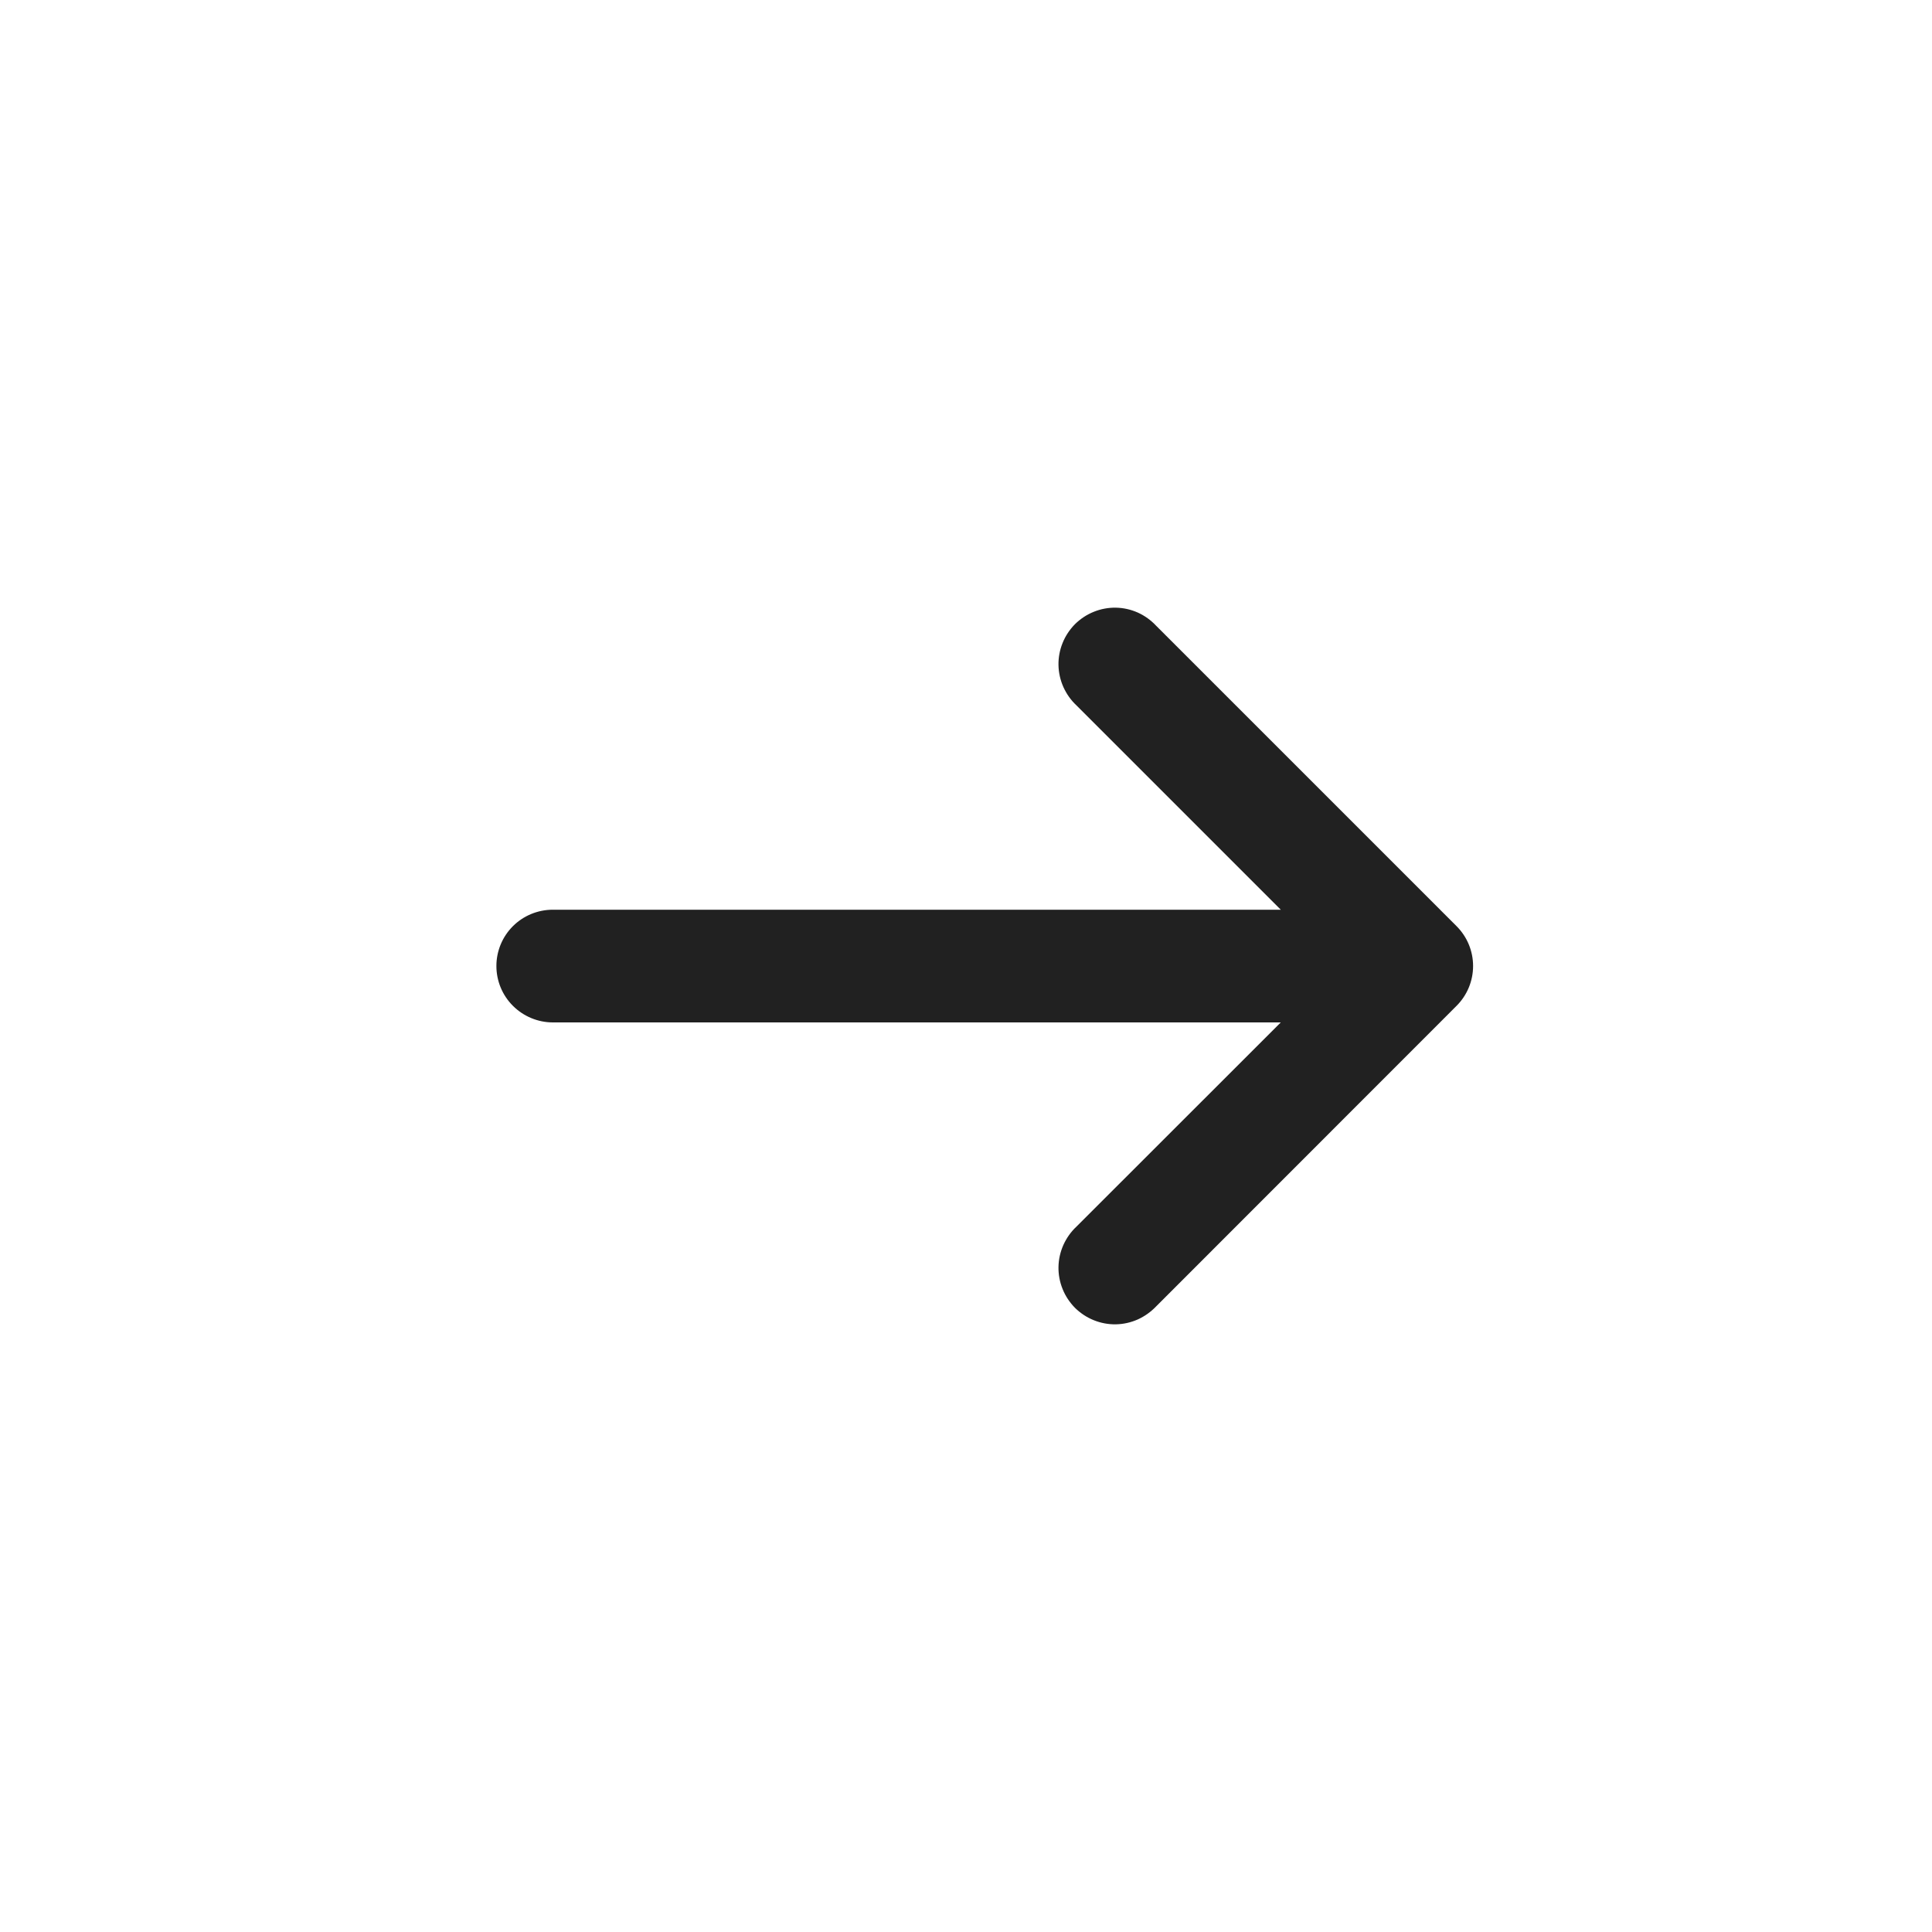 <svg width="15" height="15" viewBox="0 0 15 15" fill="none" xmlns="http://www.w3.org/2000/svg">
<path d="M8.357 5.476C8.314 5.436 8.28 5.387 8.256 5.334C8.232 5.28 8.219 5.222 8.218 5.163C8.217 5.105 8.228 5.046 8.25 4.992C8.272 4.937 8.305 4.888 8.346 4.846C8.388 4.805 8.437 4.772 8.492 4.75C8.546 4.728 8.605 4.717 8.663 4.718C8.722 4.719 8.78 4.732 8.834 4.756C8.887 4.78 8.936 4.815 8.976 4.858L11.309 7.191C11.391 7.273 11.437 7.384 11.437 7.5C11.437 7.616 11.391 7.727 11.309 7.809L8.976 10.143C8.936 10.185 8.887 10.22 8.834 10.244C8.78 10.268 8.722 10.281 8.663 10.282C8.605 10.283 8.546 10.272 8.492 10.25C8.437 10.228 8.388 10.195 8.346 10.154C8.305 10.112 8.272 10.063 8.25 10.008C8.228 9.954 8.217 9.895 8.218 9.837C8.219 9.778 8.232 9.72 8.256 9.666C8.28 9.613 8.314 9.564 8.357 9.524L9.944 7.938L4.292 7.938C4.176 7.938 4.064 7.891 3.982 7.809C3.9 7.727 3.854 7.616 3.854 7.5C3.854 7.384 3.9 7.273 3.982 7.191C4.064 7.109 4.176 7.063 4.292 7.063L9.944 7.063L8.357 5.476Z" fill="#212121"/>
</svg>
